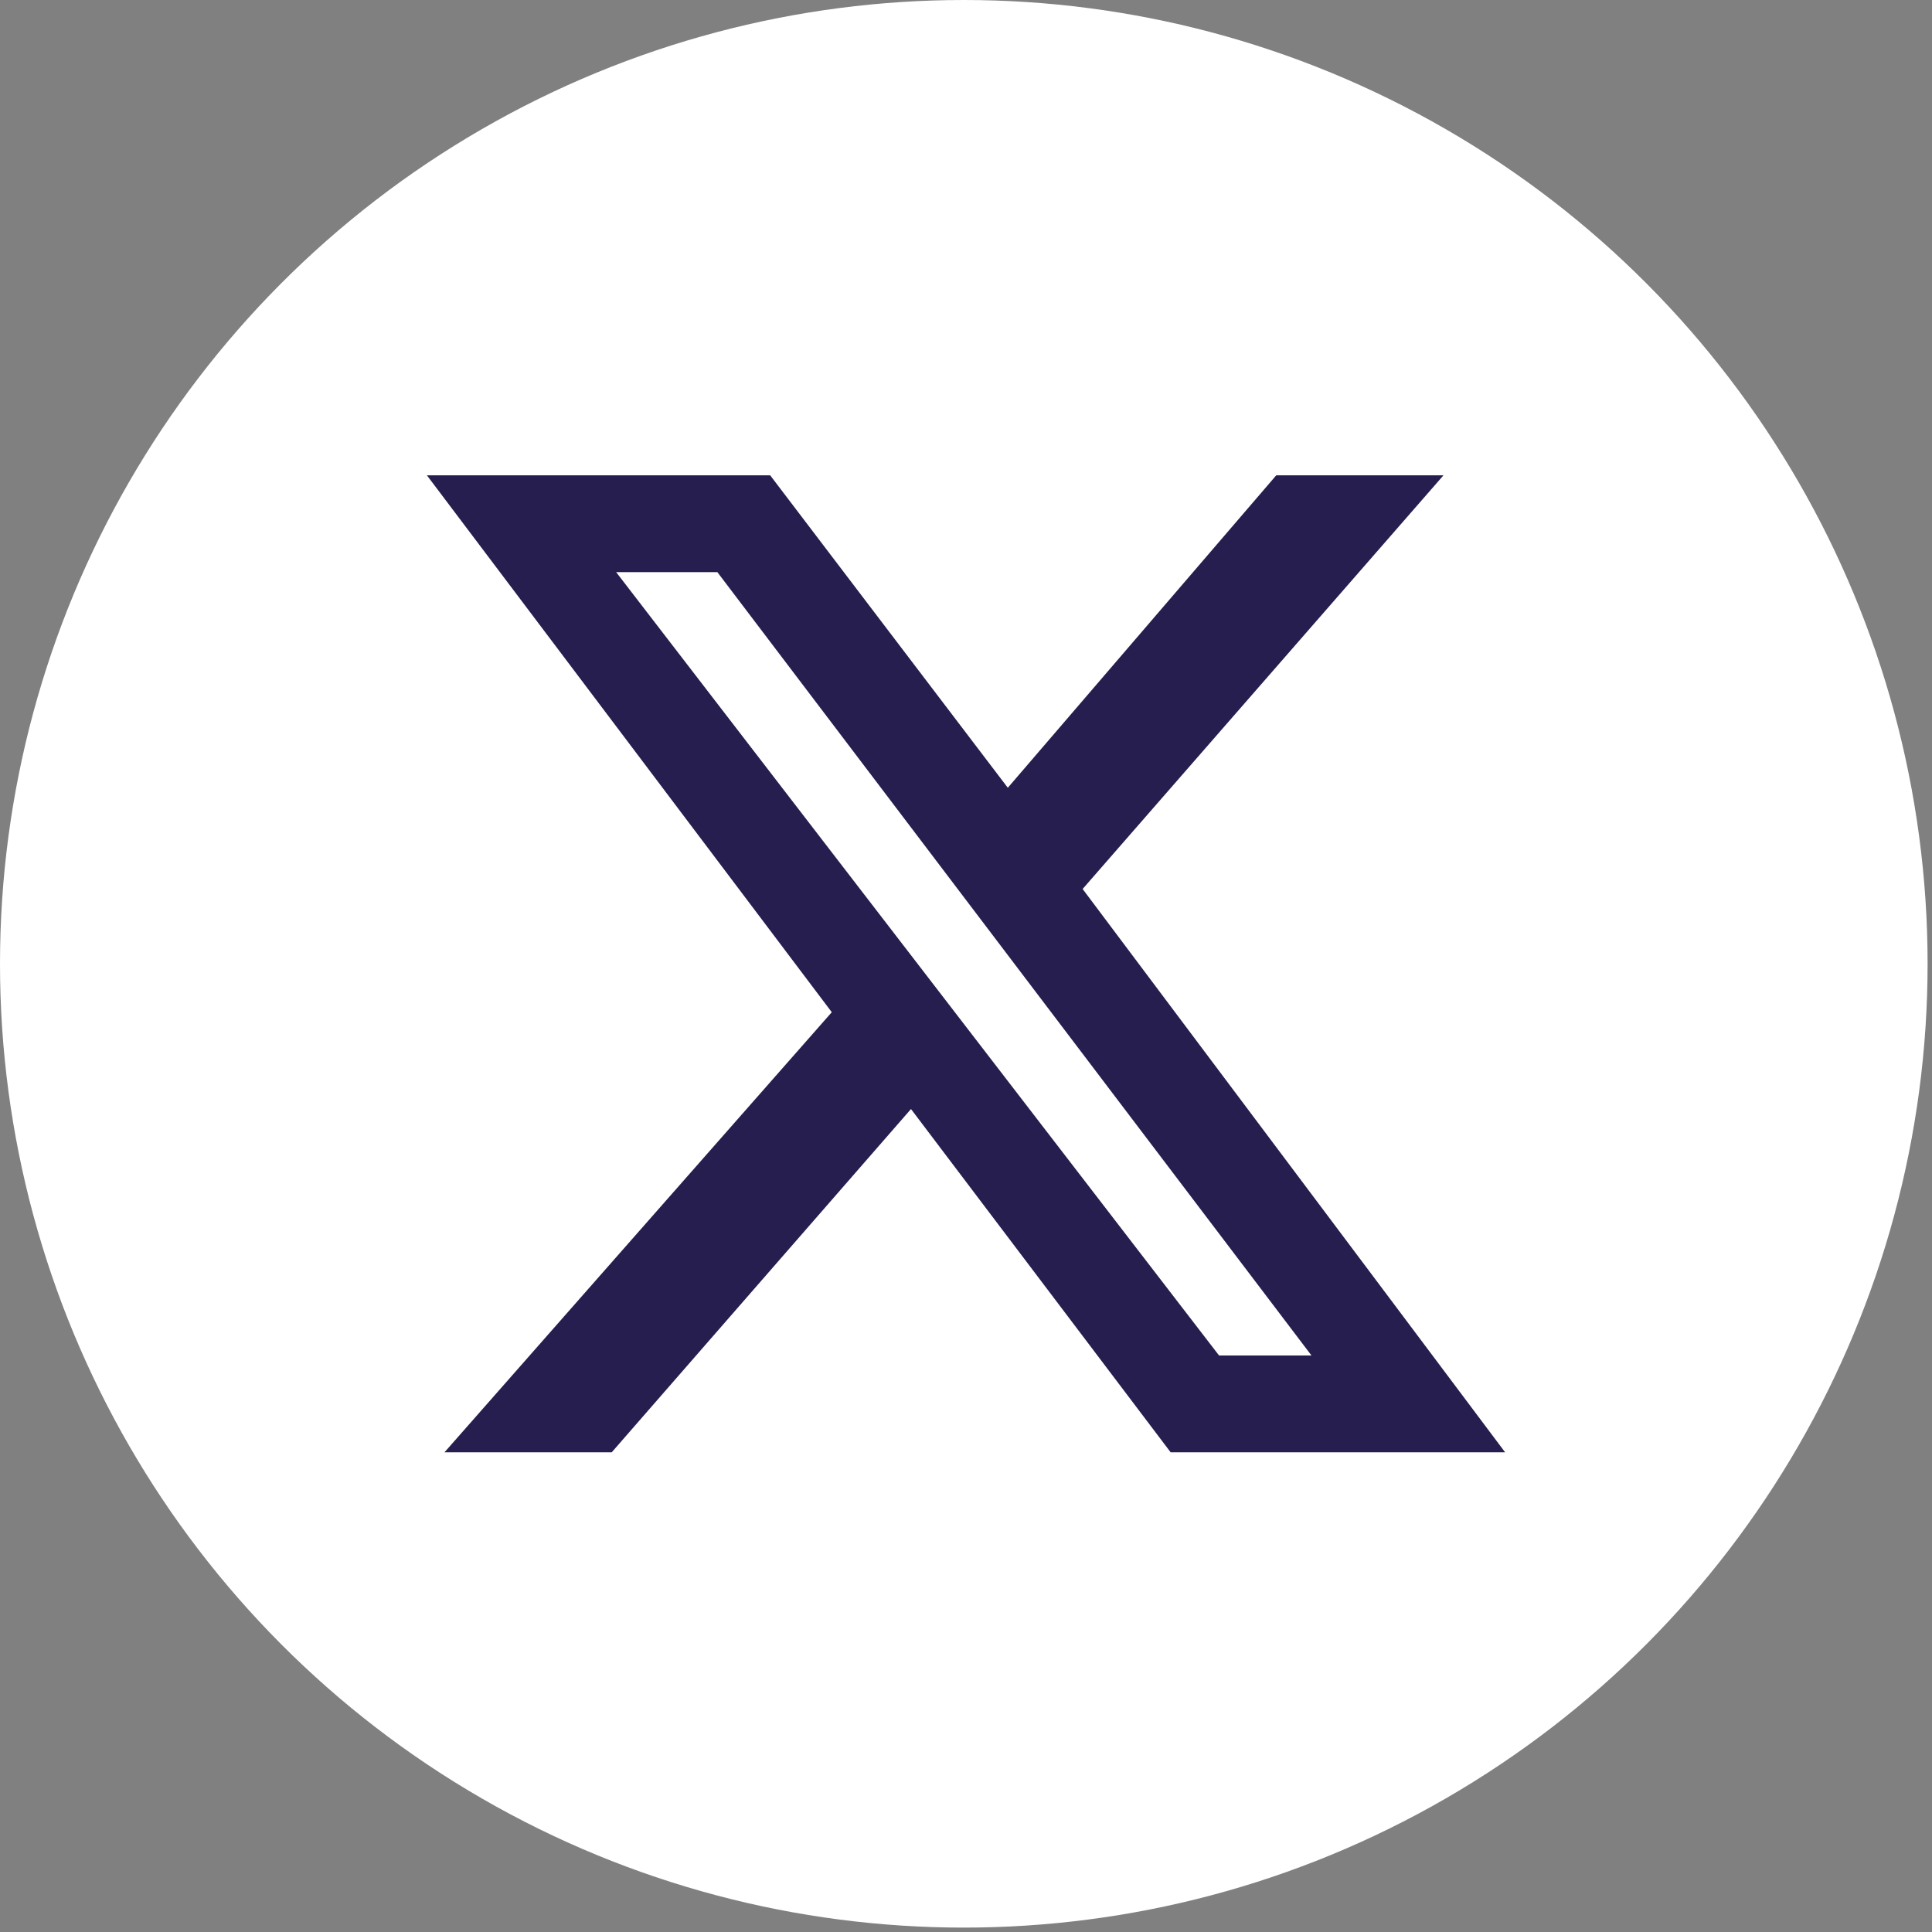 <?xml version="1.0" encoding="utf-8"?>
<!-- Generator: Adobe Illustrator 25.0.1, SVG Export Plug-In . SVG Version: 6.00 Build 0)  -->
<svg version="1.1" id="Layer_1" xmlns="http://www.w3.org/2000/svg" xmlns:xlink="http://www.w3.org/1999/xlink" x="0px" y="0px"
	 viewBox="0 0 43.9 43.9" style="enable-background:new 0 0 43.9 43.9;" xml:space="preserve">
<rect x="0" y="0" width="43.9" height="43.9" fill="#808080" stroke="none"/>
<style type="text/css">
	.st0{fill:#FFFFFF;}
	.st1{fill:#251E4E;}
</style>
<g>
	<circle class="st0" cx="21.9" cy="21.9" r="21.9"/>
	<path class="st1" d="M29,10.8h3.8l-8.2,9.4L34.2,33h-7.6l-5.9-7.8L13.9,33h-3.8L18.9,23L9.7,10.8h7.8l5.4,7.1L29,10.8z M27.7,30.8
		h2.1L16.3,13H14L27.7,30.8L27.7,30.8z"/>
</g>
</svg>
